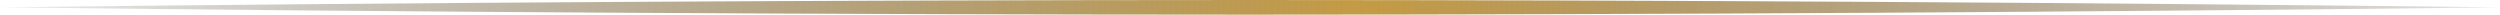 <?xml version="1.0" encoding="UTF-8"?><svg id="_レイヤー_2" xmlns="http://www.w3.org/2000/svg" xmlns:xlink="http://www.w3.org/1999/xlink" viewBox="0 0 972.11 5.7"><defs><style>.cls-1{fill:url(#linear-gradient);}</style><linearGradient id="linear-gradient" x1="-22.45" y1="2.85" x2="1038.91" y2="2.85" gradientUnits="userSpaceOnUse"><stop offset="0" stop-color="#302c26" stop-opacity=".06"/><stop offset=".52" stop-color="#c49b45"/><stop offset="1" stop-color="#241b14" stop-opacity="0"/></linearGradient></defs><g id="_レイヤー_1-2"><path class="cls-1" d="M486.16,0h0s-.07,0-.11,0-.07,0-.11,0h0C323.32.04,160.74.98,0,2.85c160.74,1.87,323.32,2.81,485.94,2.85h0s.07,0,.11,0,.07,0,.11,0h0c162.62-.04,325.2-.98,485.94-2.85C811.36.98,648.78.04,486.16,0Z"/></g></svg>